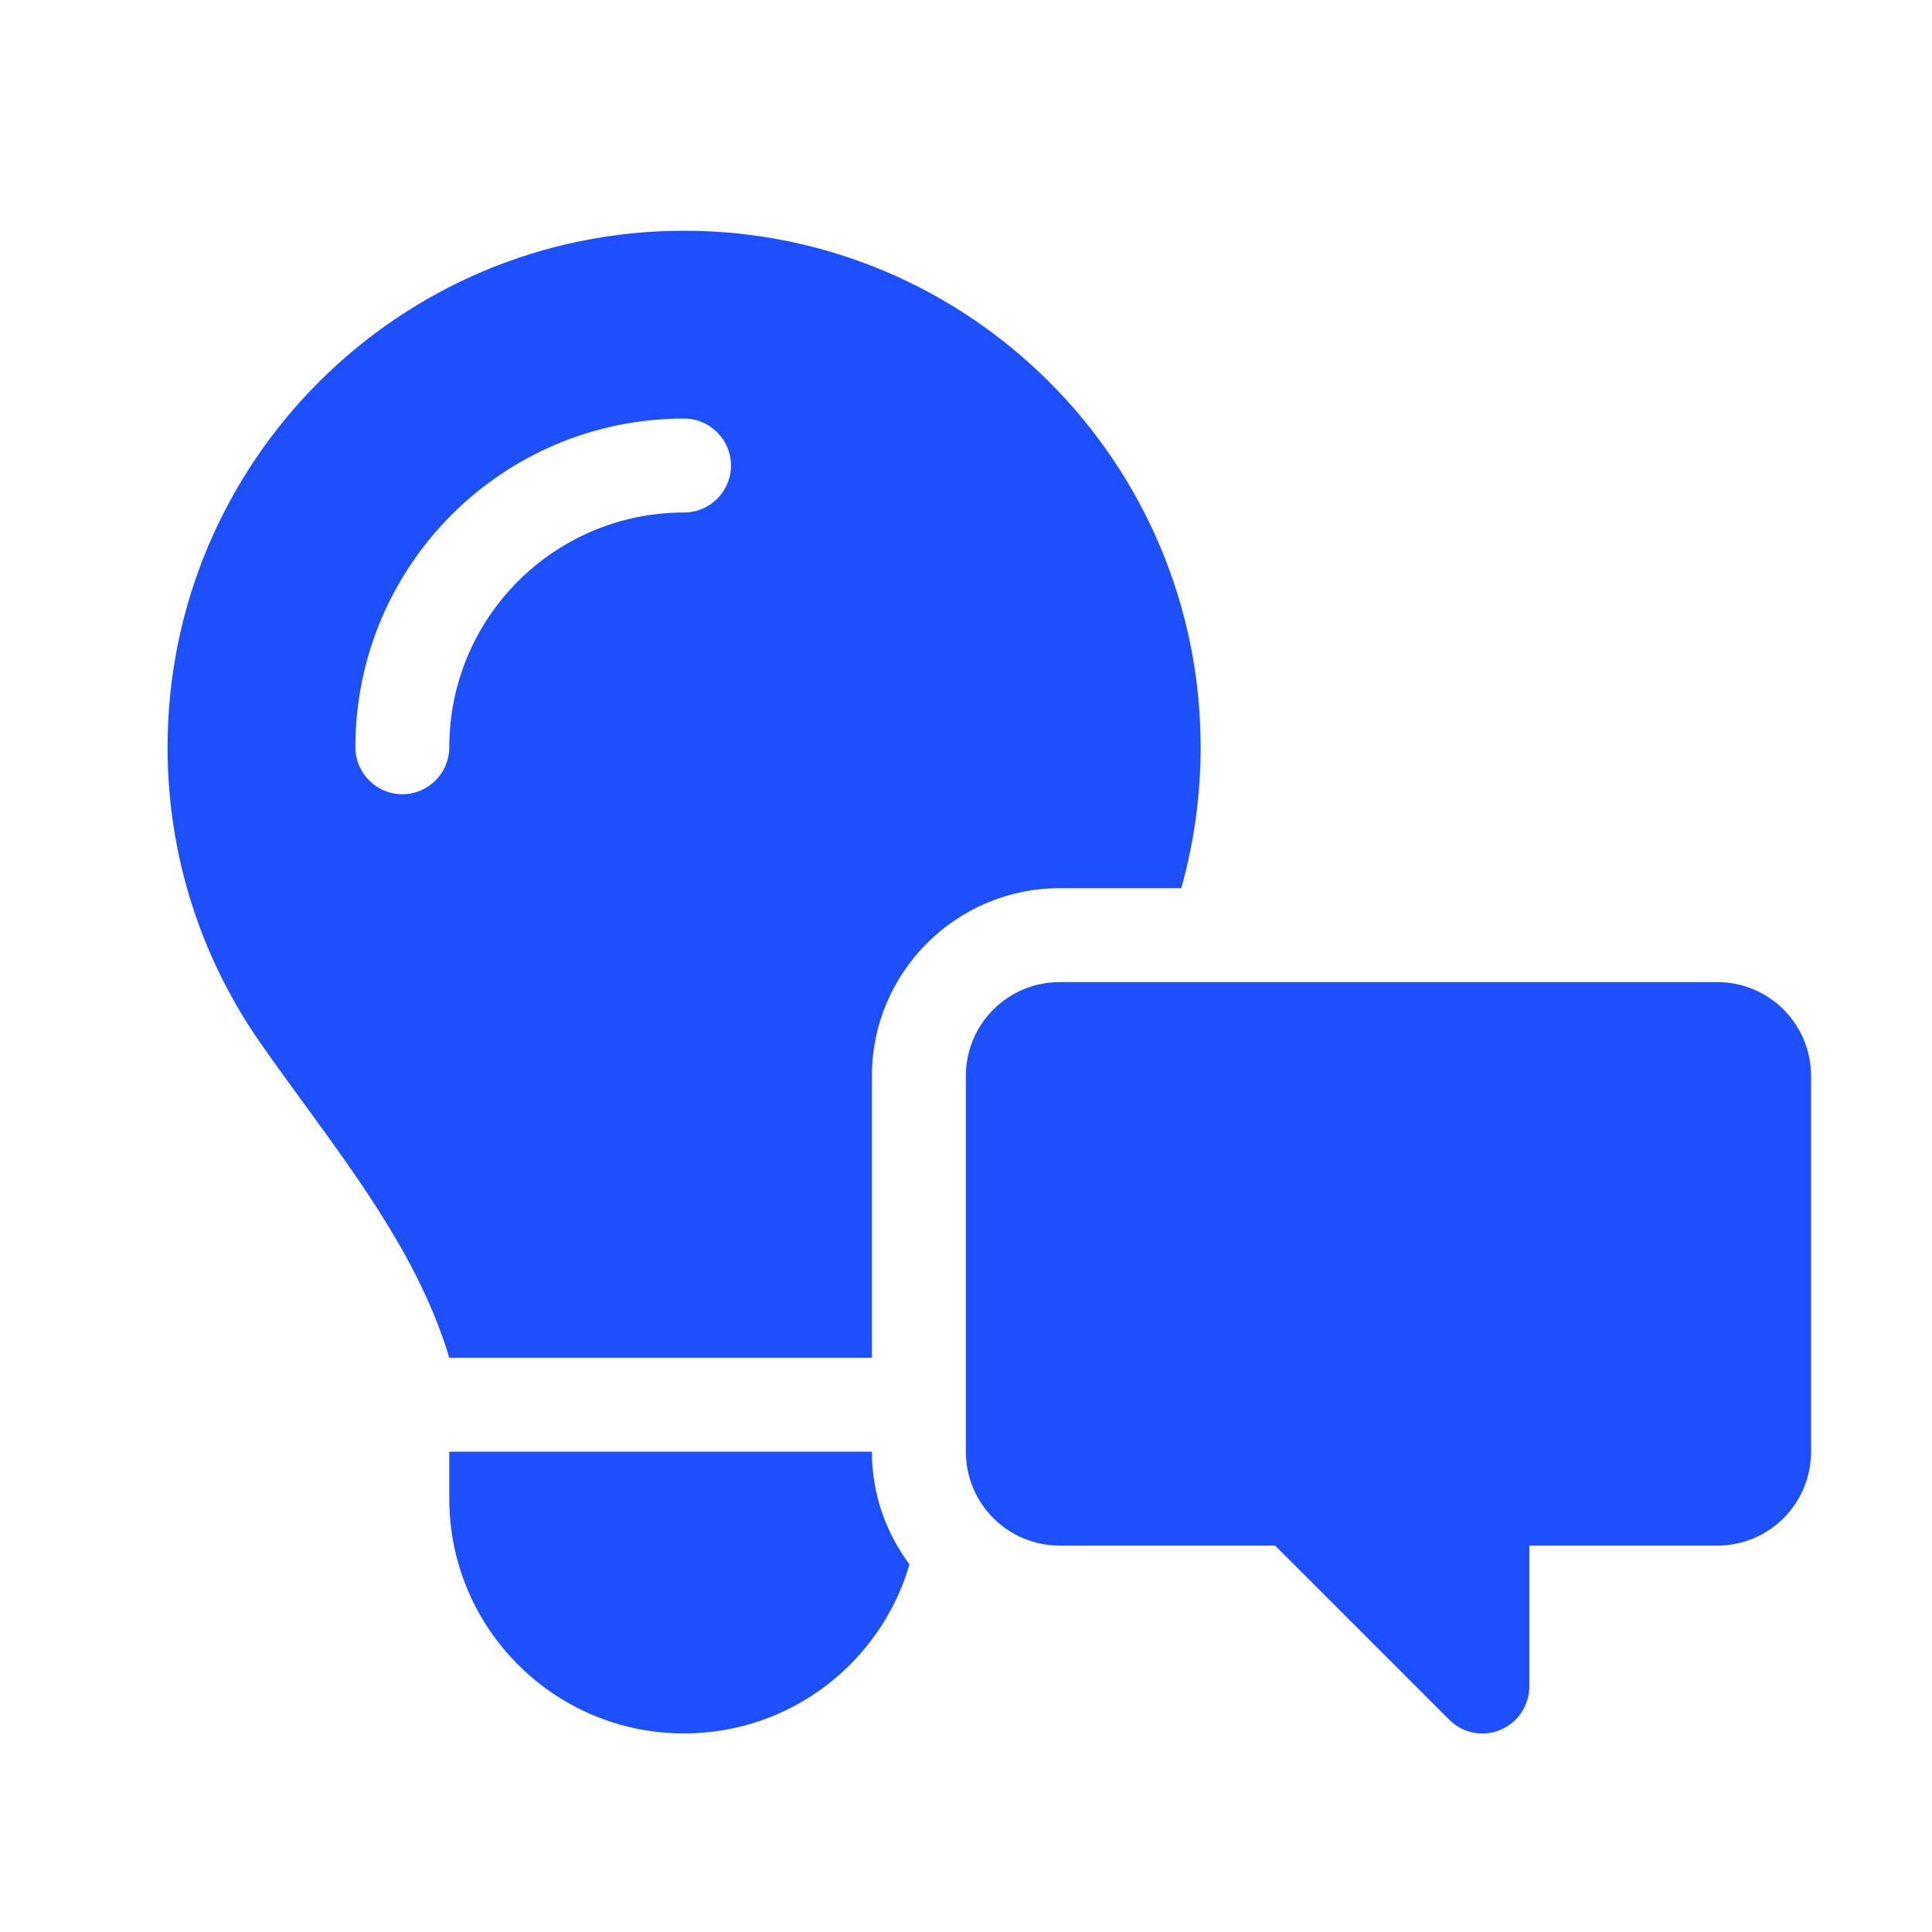 <svg width="40" height="40" viewBox="0 0 40 40" fill="none" xmlns="http://www.w3.org/2000/svg">
<g clip-path="url(#clip0_5570_4395)">
<path d="M18.052 22.277V28.111H9.302C8.719 26.172 7.51 24.52 6.312 22.873C5.997 22.441 5.681 22.01 5.377 21.573C4.174 19.841 3.469 17.738 3.469 15.472C3.469 9.566 8.257 4.777 14.163 4.777C20.069 4.777 24.858 9.566 24.858 15.472C24.858 16.48 24.718 17.459 24.457 18.389H21.941C19.796 18.389 18.052 20.132 18.052 22.277ZM9.302 30.055H18.052C18.052 30.93 18.344 31.738 18.83 32.389C18.241 34.412 16.375 35.889 14.163 35.889C11.477 35.889 9.302 33.713 9.302 31.027V30.055ZM9.302 15.472C9.302 12.786 11.477 10.611 14.163 10.611C14.698 10.611 15.135 10.173 15.135 9.638C15.135 9.104 14.698 8.666 14.163 8.666C10.402 8.666 7.358 11.71 7.358 15.472C7.358 16.006 7.795 16.444 8.33 16.444C8.865 16.444 9.302 16.006 9.302 15.472ZM35.552 20.333C36.628 20.333 37.496 21.202 37.496 22.277V30.055C37.496 31.131 36.628 32 35.552 32H31.663V34.916C31.663 35.311 31.426 35.664 31.062 35.816C30.697 35.967 30.278 35.882 30.004 35.603L26.401 32H21.941C20.866 32 19.997 31.131 19.997 30.055V22.277C19.997 21.202 20.866 20.333 21.941 20.333H35.552Z" fill="#1E4FFC"/>
</g>
<defs>
<clipPath id="clip0_5570_4395">
<rect width="35" height="31.111" fill="white" transform="translate(2.5 4.777)"/>
</clipPath>
</defs>
</svg>
